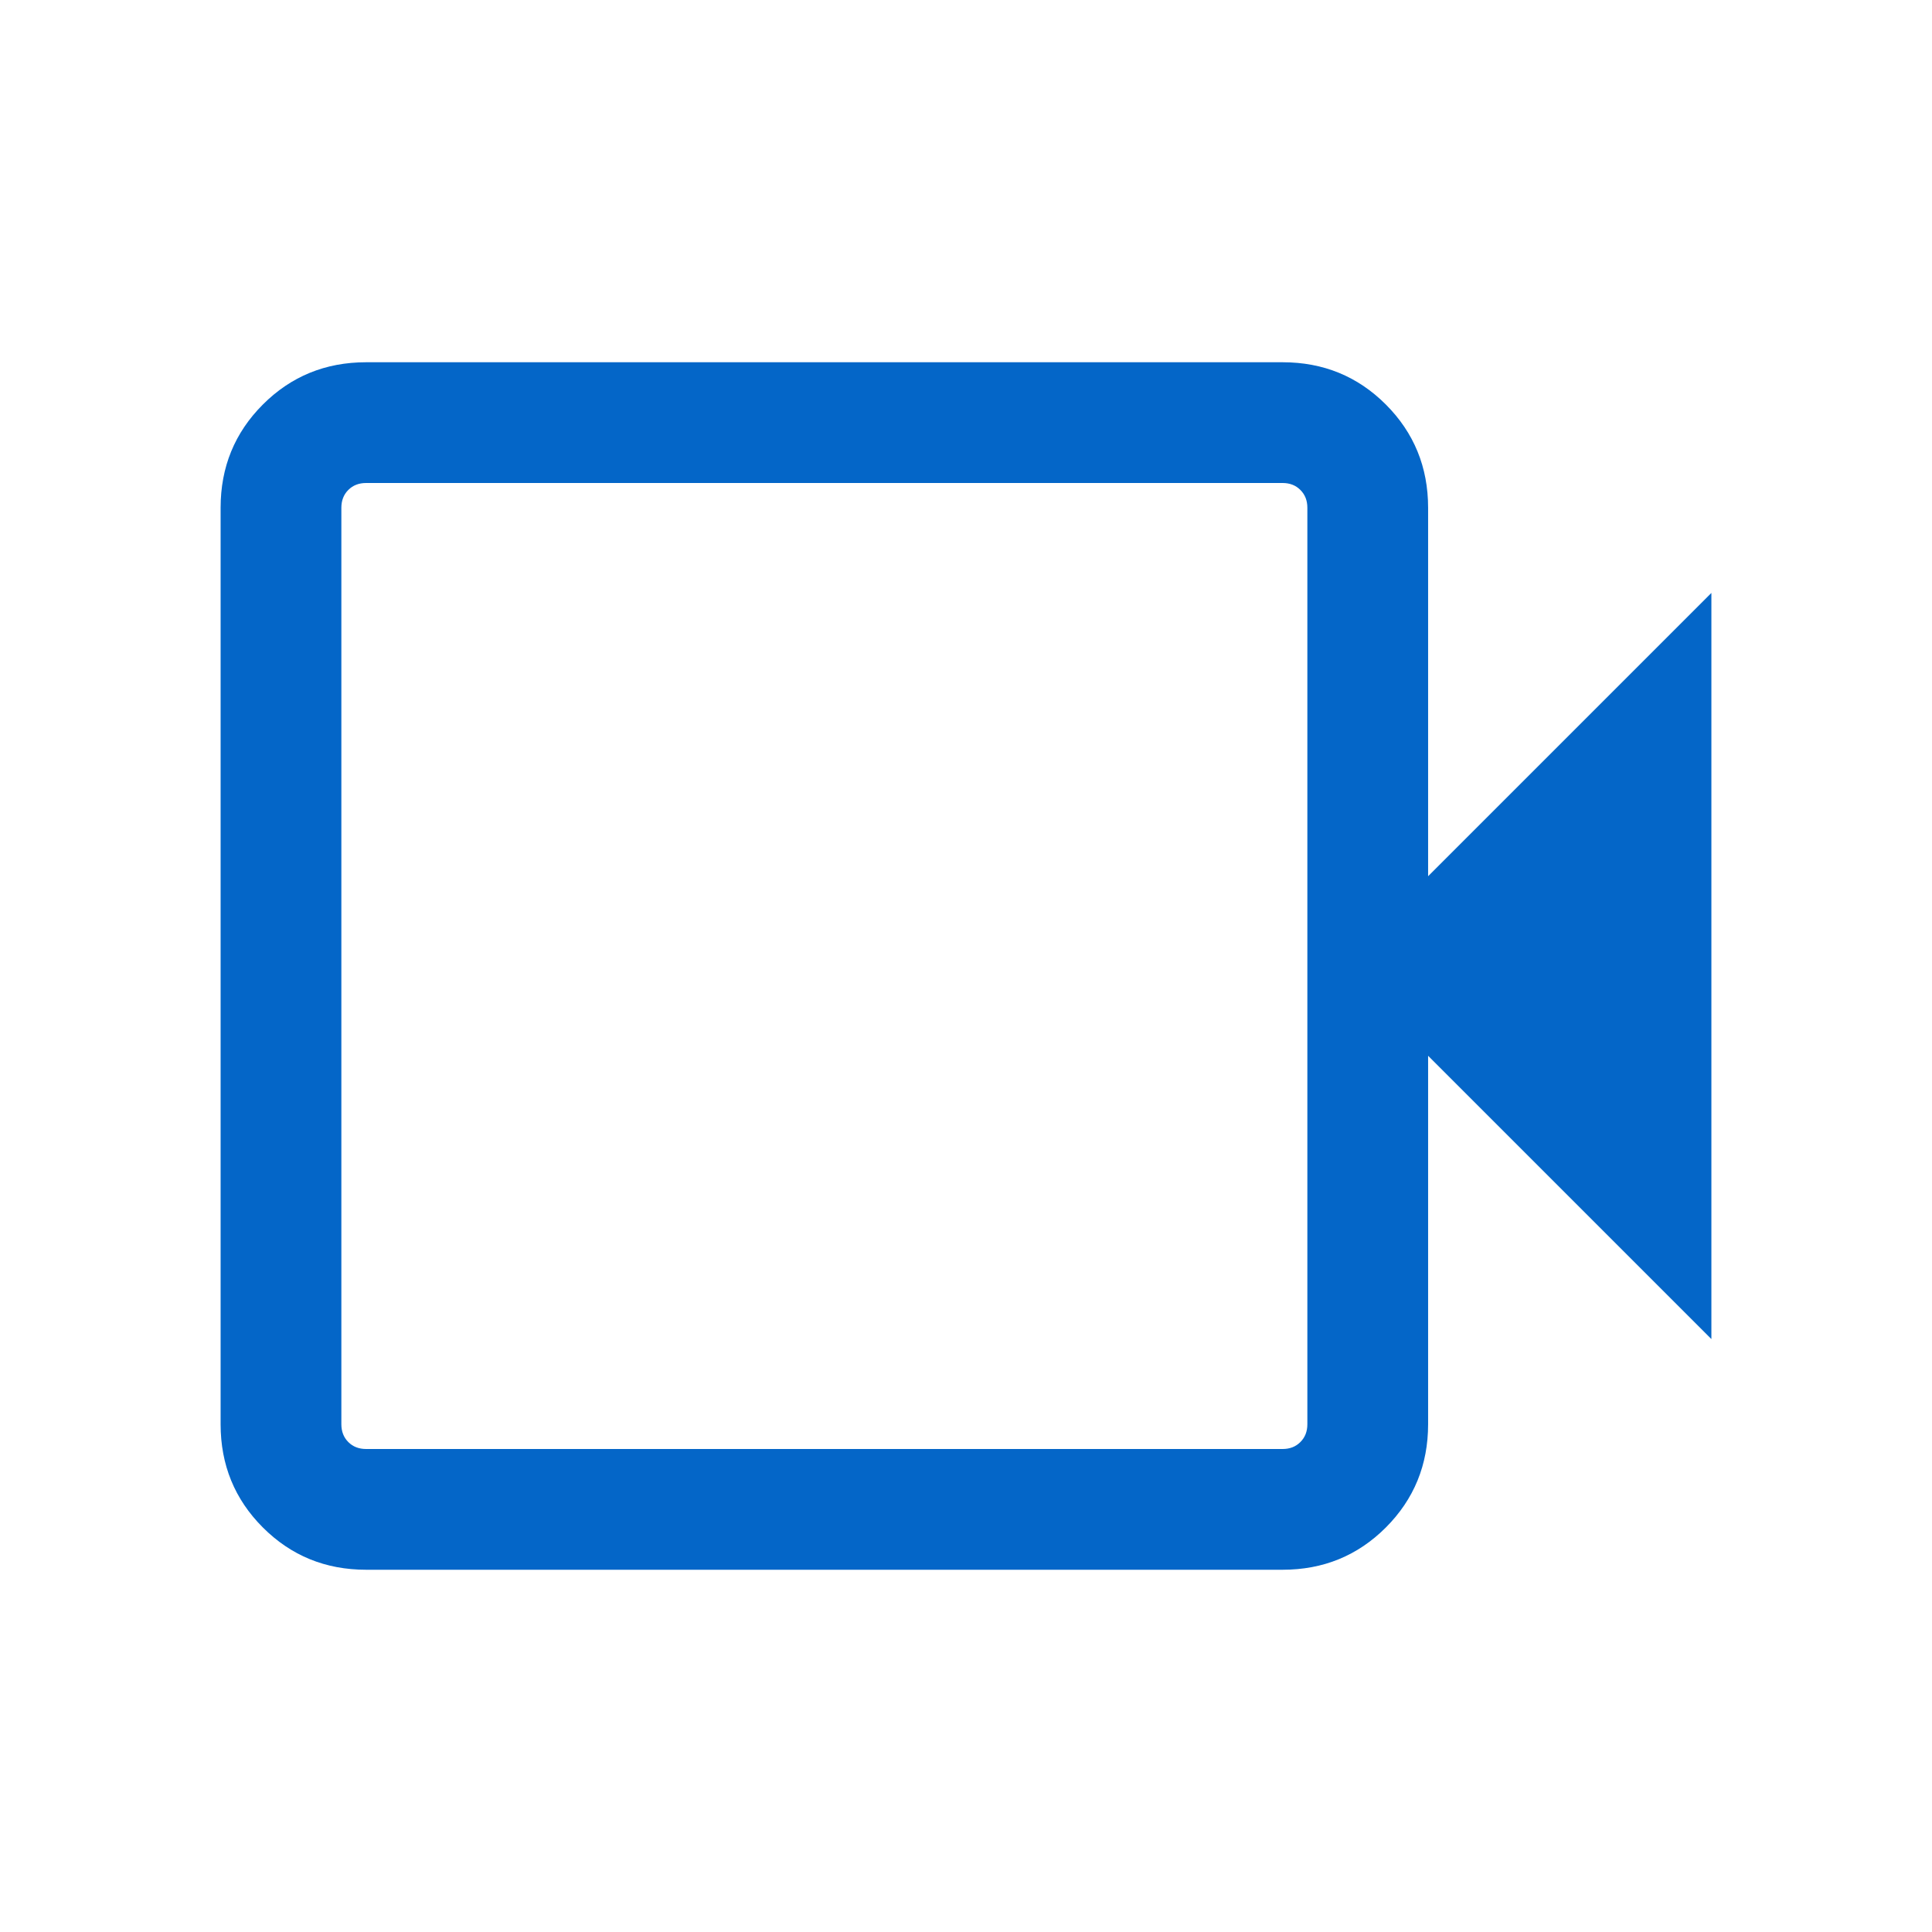 <svg width="32" height="32" viewBox="0 0 32 32" fill="none" xmlns="http://www.w3.org/2000/svg">
<path d="M6.064 26C5.391 26 4.821 25.767 4.354 25.3C3.887 24.833 3.654 24.263 3.654 23.59V8.41C3.654 7.737 3.887 7.167 4.354 6.7C4.821 6.233 5.391 6 6.064 6H21.244C21.917 6 22.487 6.233 22.954 6.7C23.42 7.167 23.654 7.737 23.654 8.41V14.513L28.346 9.821V22.179L23.654 17.487V23.59C23.654 24.263 23.42 24.833 22.954 25.3C22.487 25.767 21.917 26 21.244 26H6.064ZM6.064 24H21.244C21.363 24 21.462 23.962 21.538 23.885C21.616 23.808 21.654 23.709 21.654 23.59V8.41C21.654 8.291 21.616 8.192 21.538 8.115C21.462 8.038 21.363 8 21.244 8H6.064C5.944 8 5.846 8.038 5.769 8.115C5.692 8.192 5.654 8.291 5.654 8.41V23.59C5.654 23.709 5.692 23.808 5.769 23.885C5.846 23.962 5.944 24 6.064 24Z" fill="#0466C8"/>
</svg>
